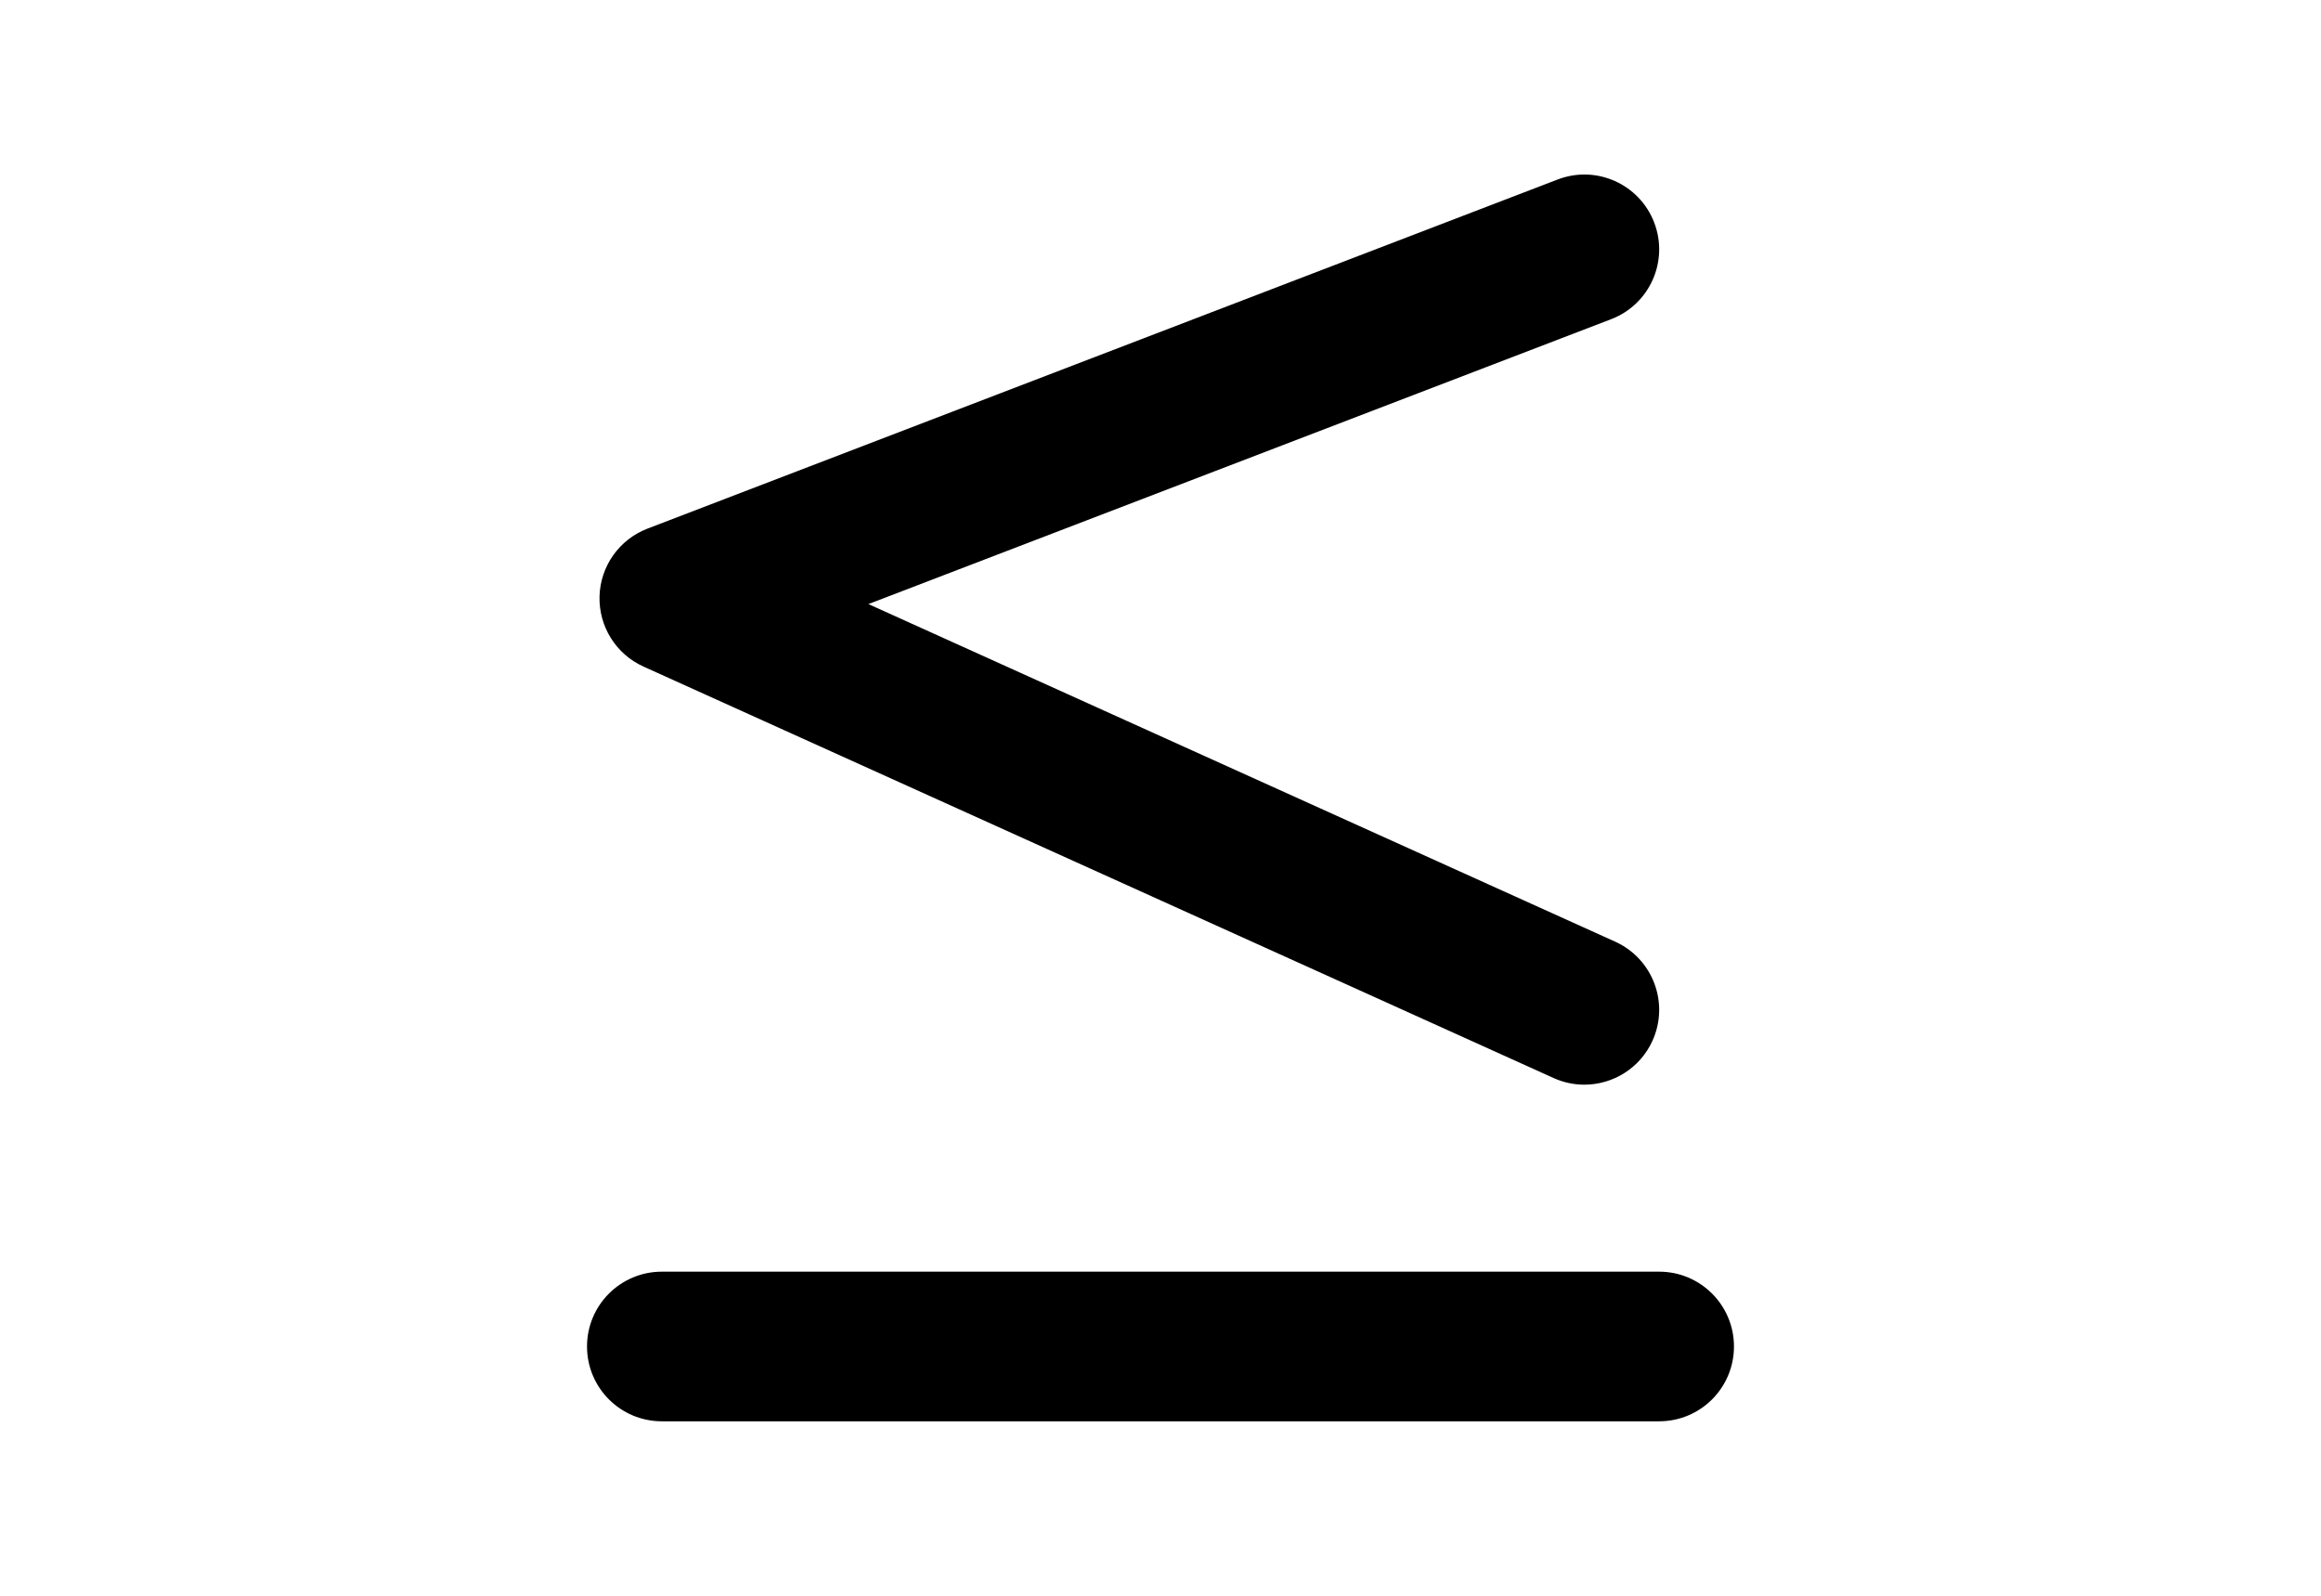 <?xml version="1.0" encoding="utf-8"?>
<!-- Generator: Adobe Illustrator 16.0.4, SVG Export Plug-In . SVG Version: 6.00 Build 0)  -->
<!DOCTYPE svg PUBLIC "-//W3C//DTD SVG 1.1//EN" "http://www.w3.org/Graphics/SVG/1.1/DTD/svg11.dtd">
<svg version="1.1" id="Layer_1" xmlns="http://www.w3.org/2000/svg" xmlns:xlink="http://www.w3.org/1999/xlink" x="0px" y="0px"
	 width="226.77px" height="155.91px" viewBox="0 0 226.77 155.91" enable-background="new 0 0 226.77 155.91" xml:space="preserve">
<g>
	<path d="M64.663,138.859h97.443c4.037,0,7.309-3.271,7.309-7.309c0-4.036-3.271-7.309-7.309-7.309H64.663
		c-4.037,0-7.309,3.272-7.309,7.309C57.354,135.588,60.626,138.859,64.663,138.859z"/>
	<path d="M161.622,21.746c-1.444-3.766-5.661-5.657-9.44-4.207L63.265,51.644c-2.753,1.055-4.604,3.662-4.689,6.609
		c-0.085,2.948,1.607,5.657,4.297,6.872l88.918,40.197c0.974,0.44,1.997,0.65,3.003,0.65c2.785,0,5.443-1.599,6.663-4.301
		c1.664-3.678,0.029-8.007-3.649-9.671L84.846,59.018l72.568-27.834C161.184,29.741,163.068,25.515,161.622,21.746z"/>
</g>
</svg>
